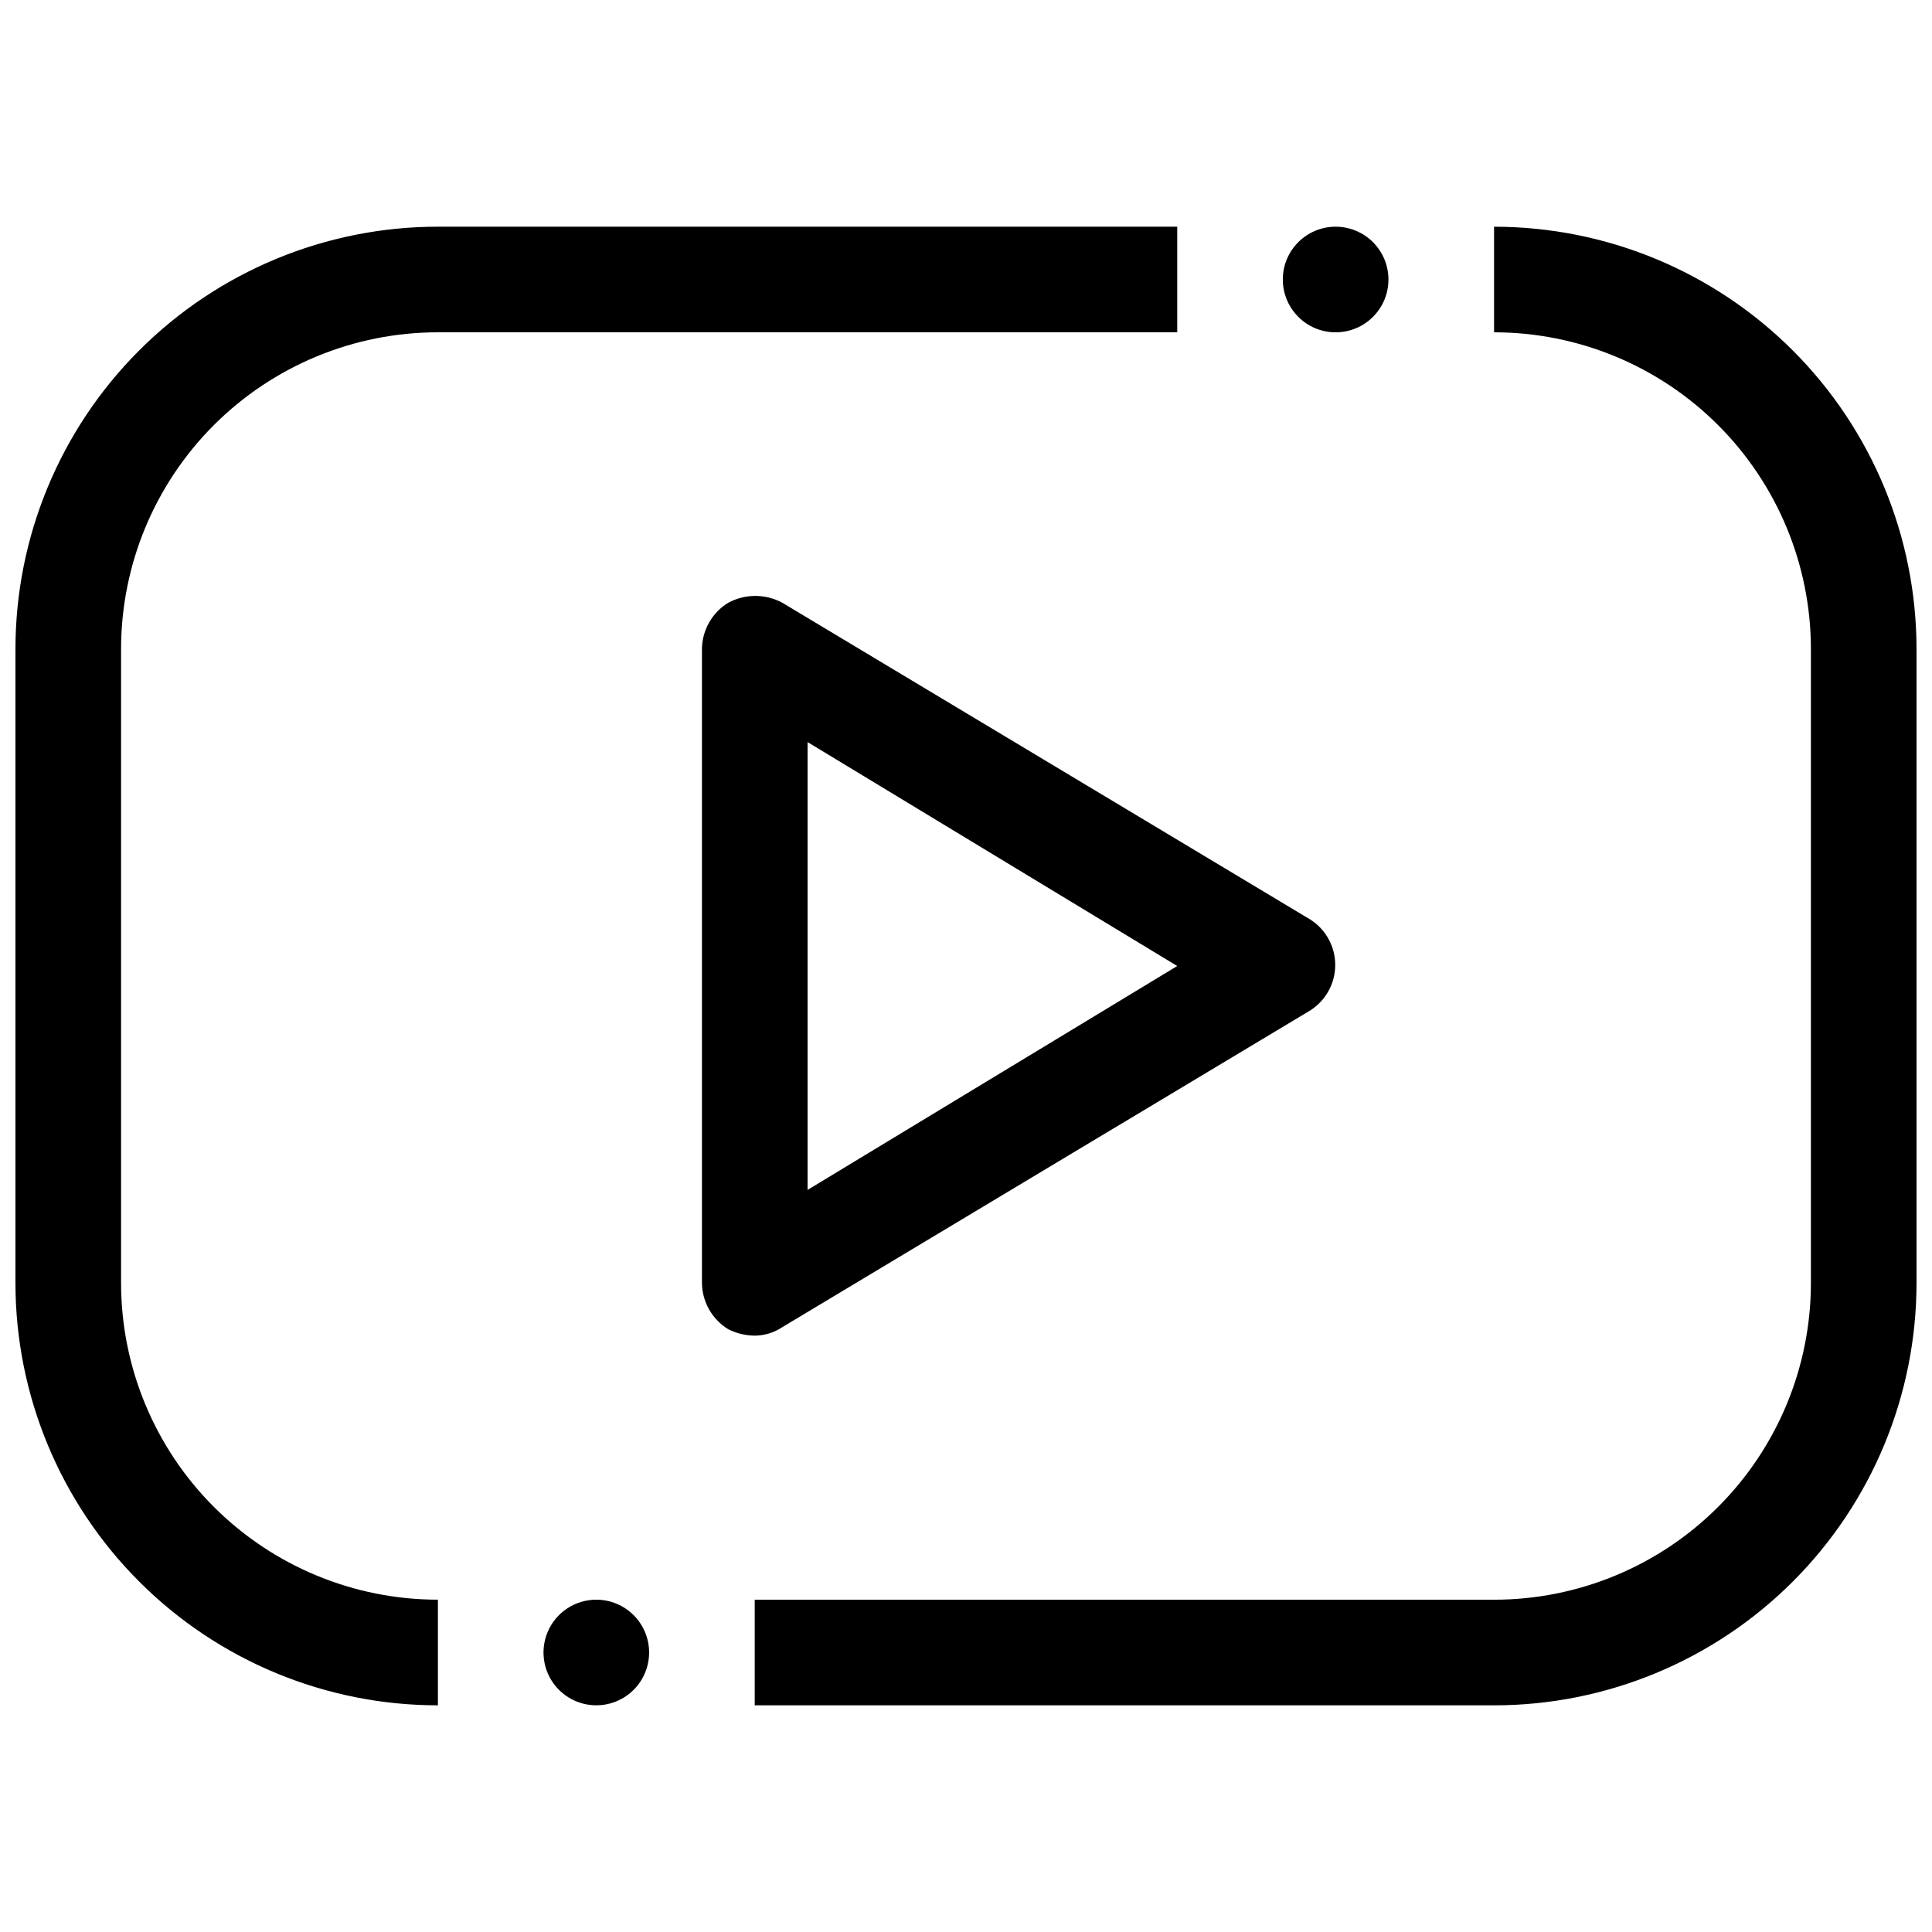 <?xml version="1.0" encoding="UTF-8"?>
<!-- Uploaded to: SVG Repo, www.svgrepo.com, Generator: SVG Repo Mixer Tools -->
<svg width="800px" height="800px" version="1.1" viewBox="144 144 512 512" xmlns="http://www.w3.org/2000/svg">
 <defs>
  <clipPath id="a">
   <path d="m148.09 204h503.81v392h-503.81z"/>
  </clipPath>
 </defs>
 <g clip-path="url(#a)">
  <path d="m344.02 497.96c-2.43-0.02-4.824-0.594-6.996-1.68-4.309-2.617-6.957-7.273-7-12.316v-167.93c0.043-5.039 2.691-9.699 7-12.316 4.457-2.387 9.816-2.387 14.273 0l139.95 83.969c4.113 2.621 6.602 7.16 6.602 12.035s-2.488 9.414-6.602 12.035l-139.95 83.969c-2.16 1.434-4.688 2.211-7.277 2.238zm13.996-157.3v118.68l97.961-59.336zm-97.965 227.27c-22.27 0-43.625-8.844-59.375-24.594-15.746-15.746-24.594-37.102-24.594-59.375v-167.93c0-22.27 8.848-43.629 24.594-59.375 15.75-15.746 37.105-24.594 59.375-24.594h195.93v-27.988h-195.93c-29.691 0-58.168 11.793-79.164 32.789-20.996 20.996-32.793 49.473-32.793 79.168v167.94-0.004c0 29.695 11.797 58.172 32.793 79.168 20.996 20.996 49.473 32.793 79.164 32.793m279.89-391.85v27.988c22.27 0 43.629 8.848 59.375 24.594 15.746 15.746 24.594 37.105 24.594 59.375v167.94-0.004c0 22.273-8.848 43.629-24.594 59.375-15.746 15.75-37.105 24.594-59.375 24.594h-195.93v27.988h195.93v0.004c29.691 0 58.172-11.797 79.168-32.793 20.996-20.996 32.789-49.473 32.789-79.168v-167.93c0-29.695-11.793-58.172-32.789-79.168-20.996-20.996-49.477-32.789-79.168-32.789zm-41.984 0c-7.731 0-13.996 6.266-13.996 13.992 0 7.731 6.266 13.996 13.996 13.996 7.731 0 13.996-6.266 13.996-13.996 0-3.711-1.477-7.269-4.102-9.895-2.621-2.625-6.184-4.098-9.895-4.098zm-195.93 363.86v-0.004c-5.66 0-10.762 3.41-12.93 8.641-2.164 5.231-0.969 11.25 3.035 15.25 4 4.004 10.02 5.199 15.25 3.035 5.231-2.168 8.641-7.269 8.641-12.93 0-3.711-1.477-7.269-4.102-9.895-2.621-2.625-6.184-4.102-9.895-4.102z"/>
 </g>
</svg>